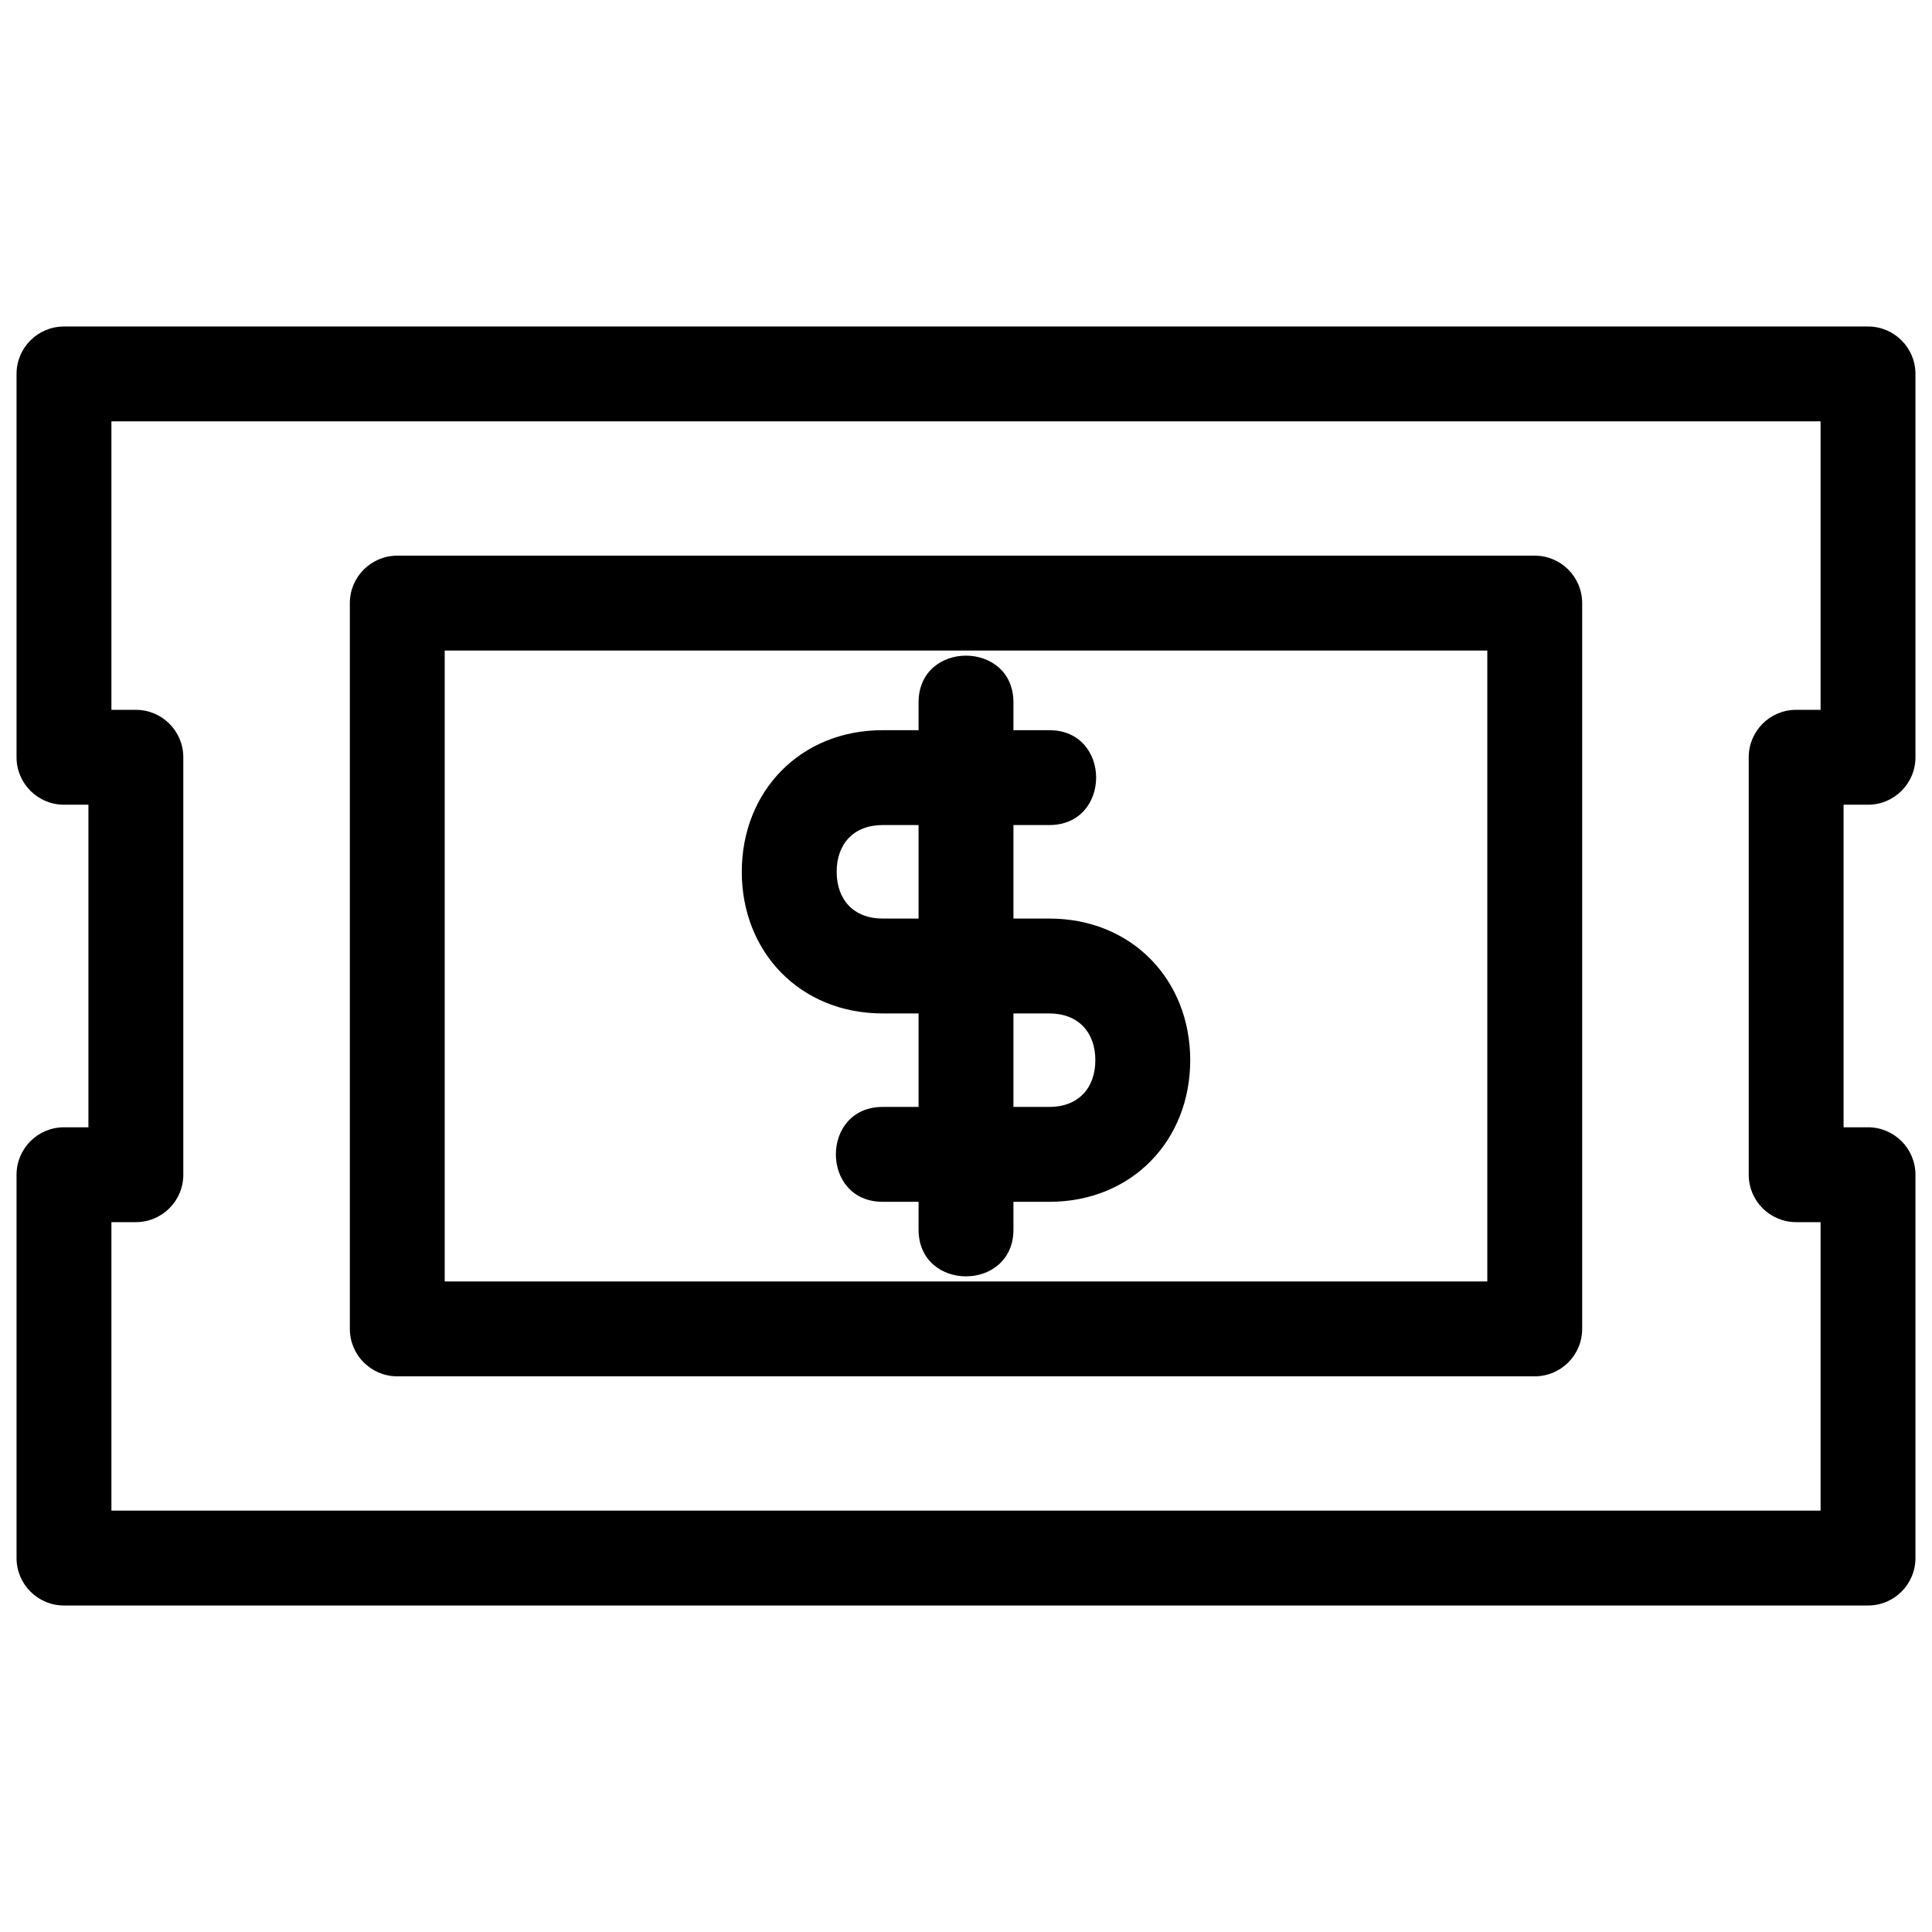 <?xml version="1.0" ?><!DOCTYPE svg  PUBLIC '-//W3C//DTD SVG 1.1//EN'  'http://www.w3.org/Graphics/SVG/1.1/DTD/svg11.dtd'><svg width="846.66px" height="846.66px" viewBox="0 0 846.66 846.66" style="shape-rendering:geometricPrecision; text-rendering:geometricPrecision; image-rendering:optimizeQuality; fill-rule:evenodd; clip-rule:evenodd" version="1.1" xml:space="preserve" xmlns="http://www.w3.org/2000/svg" xmlns:xlink="http://www.w3.org/1999/xlink"><defs><style type="text/css">
   <![CDATA[
    .fil0 {fill:black;fill-rule:nonzero}
   ]]>
  </style></defs><g id="Layer_x0020_1"><path class="fil0" d="M28.04 143.08l790.58 0c11.48,0 20.79,9.31 20.79,20.79l0 167.99c0,11.48 -9.31,20.79 -20.79,20.79l-10.71 0 0 141.36 10.71 0c11.48,0 20.79,9.31 20.79,20.79l0 167.99c0,11.48 -9.31,20.79 -20.79,20.79l-790.58 0c-11.48,0 -20.79,-9.31 -20.79,-20.79l0 -167.99c0,-11.48 9.31,-20.79 20.79,-20.79l10.71 0 0 -141.36 -10.71 0c-11.48,0 -20.79,-9.31 -20.79,-20.79l0 -167.99c0,-11.48 9.31,-20.79 20.79,-20.79zm374.5 164.75c0,-27.34 41.58,-27.34 41.58,0l0 12.16 15.73 0c27.34,0 27.34,41.57 0,41.57l-15.73 0 0 40.98 15.73 0c36.15,0 61.74,26.85 61.74,62.06 0,35.22 -25.59,62.07 -61.74,62.07l-15.73 0 0 12.16c0,27.34 -41.58,27.34 -41.58,0l0 -12.16 -15.73 0c-27.34,0 -27.34,-41.58 0,-41.58l15.73 0 0 -40.97 -15.73 0c-36.15,0 -61.74,-26.85 -61.74,-62.07 0,-35.22 25.59,-62.06 61.74,-62.06l15.73 0 0 -12.16zm41.58 136.29l0 40.97 15.73 0c12.72,0 20.16,-8.3 20.16,-20.49 0,-12.18 -7.44,-20.48 -20.16,-20.48l-15.73 0zm-41.58 -41.58l0 -40.98 -15.73 0c-12.72,0 -20.16,8.3 -20.16,20.49 0,12.19 7.43,20.49 20.16,20.49l15.73 0zm-228.44 -159.03l498.46 0c11.48,0 20.79,9.31 20.79,20.79l0 318.06c0,11.48 -9.31,20.79 -20.79,20.79l-498.46 0c-11.48,0 -20.79,-9.31 -20.79,-20.79l0 -318.06c0,-11.48 9.31,-20.79 20.79,-20.79zm477.68 41.58l-456.9 0 0 276.48 456.9 0 0 -276.48zm146.05 -100.44l-749 0 0 126.42 10.71 0c11.48,0 20.79,9.31 20.79,20.79l0 182.94c0,11.48 -9.31,20.78 -20.79,20.78l-10.71 0 0 126.43 749 0 0 -126.43 -10.71 0c-11.47,0 -20.78,-9.3 -20.78,-20.78l0 -182.94c0,-11.48 9.31,-20.79 20.78,-20.79l10.71 0 0 -126.42z"/></g></svg>